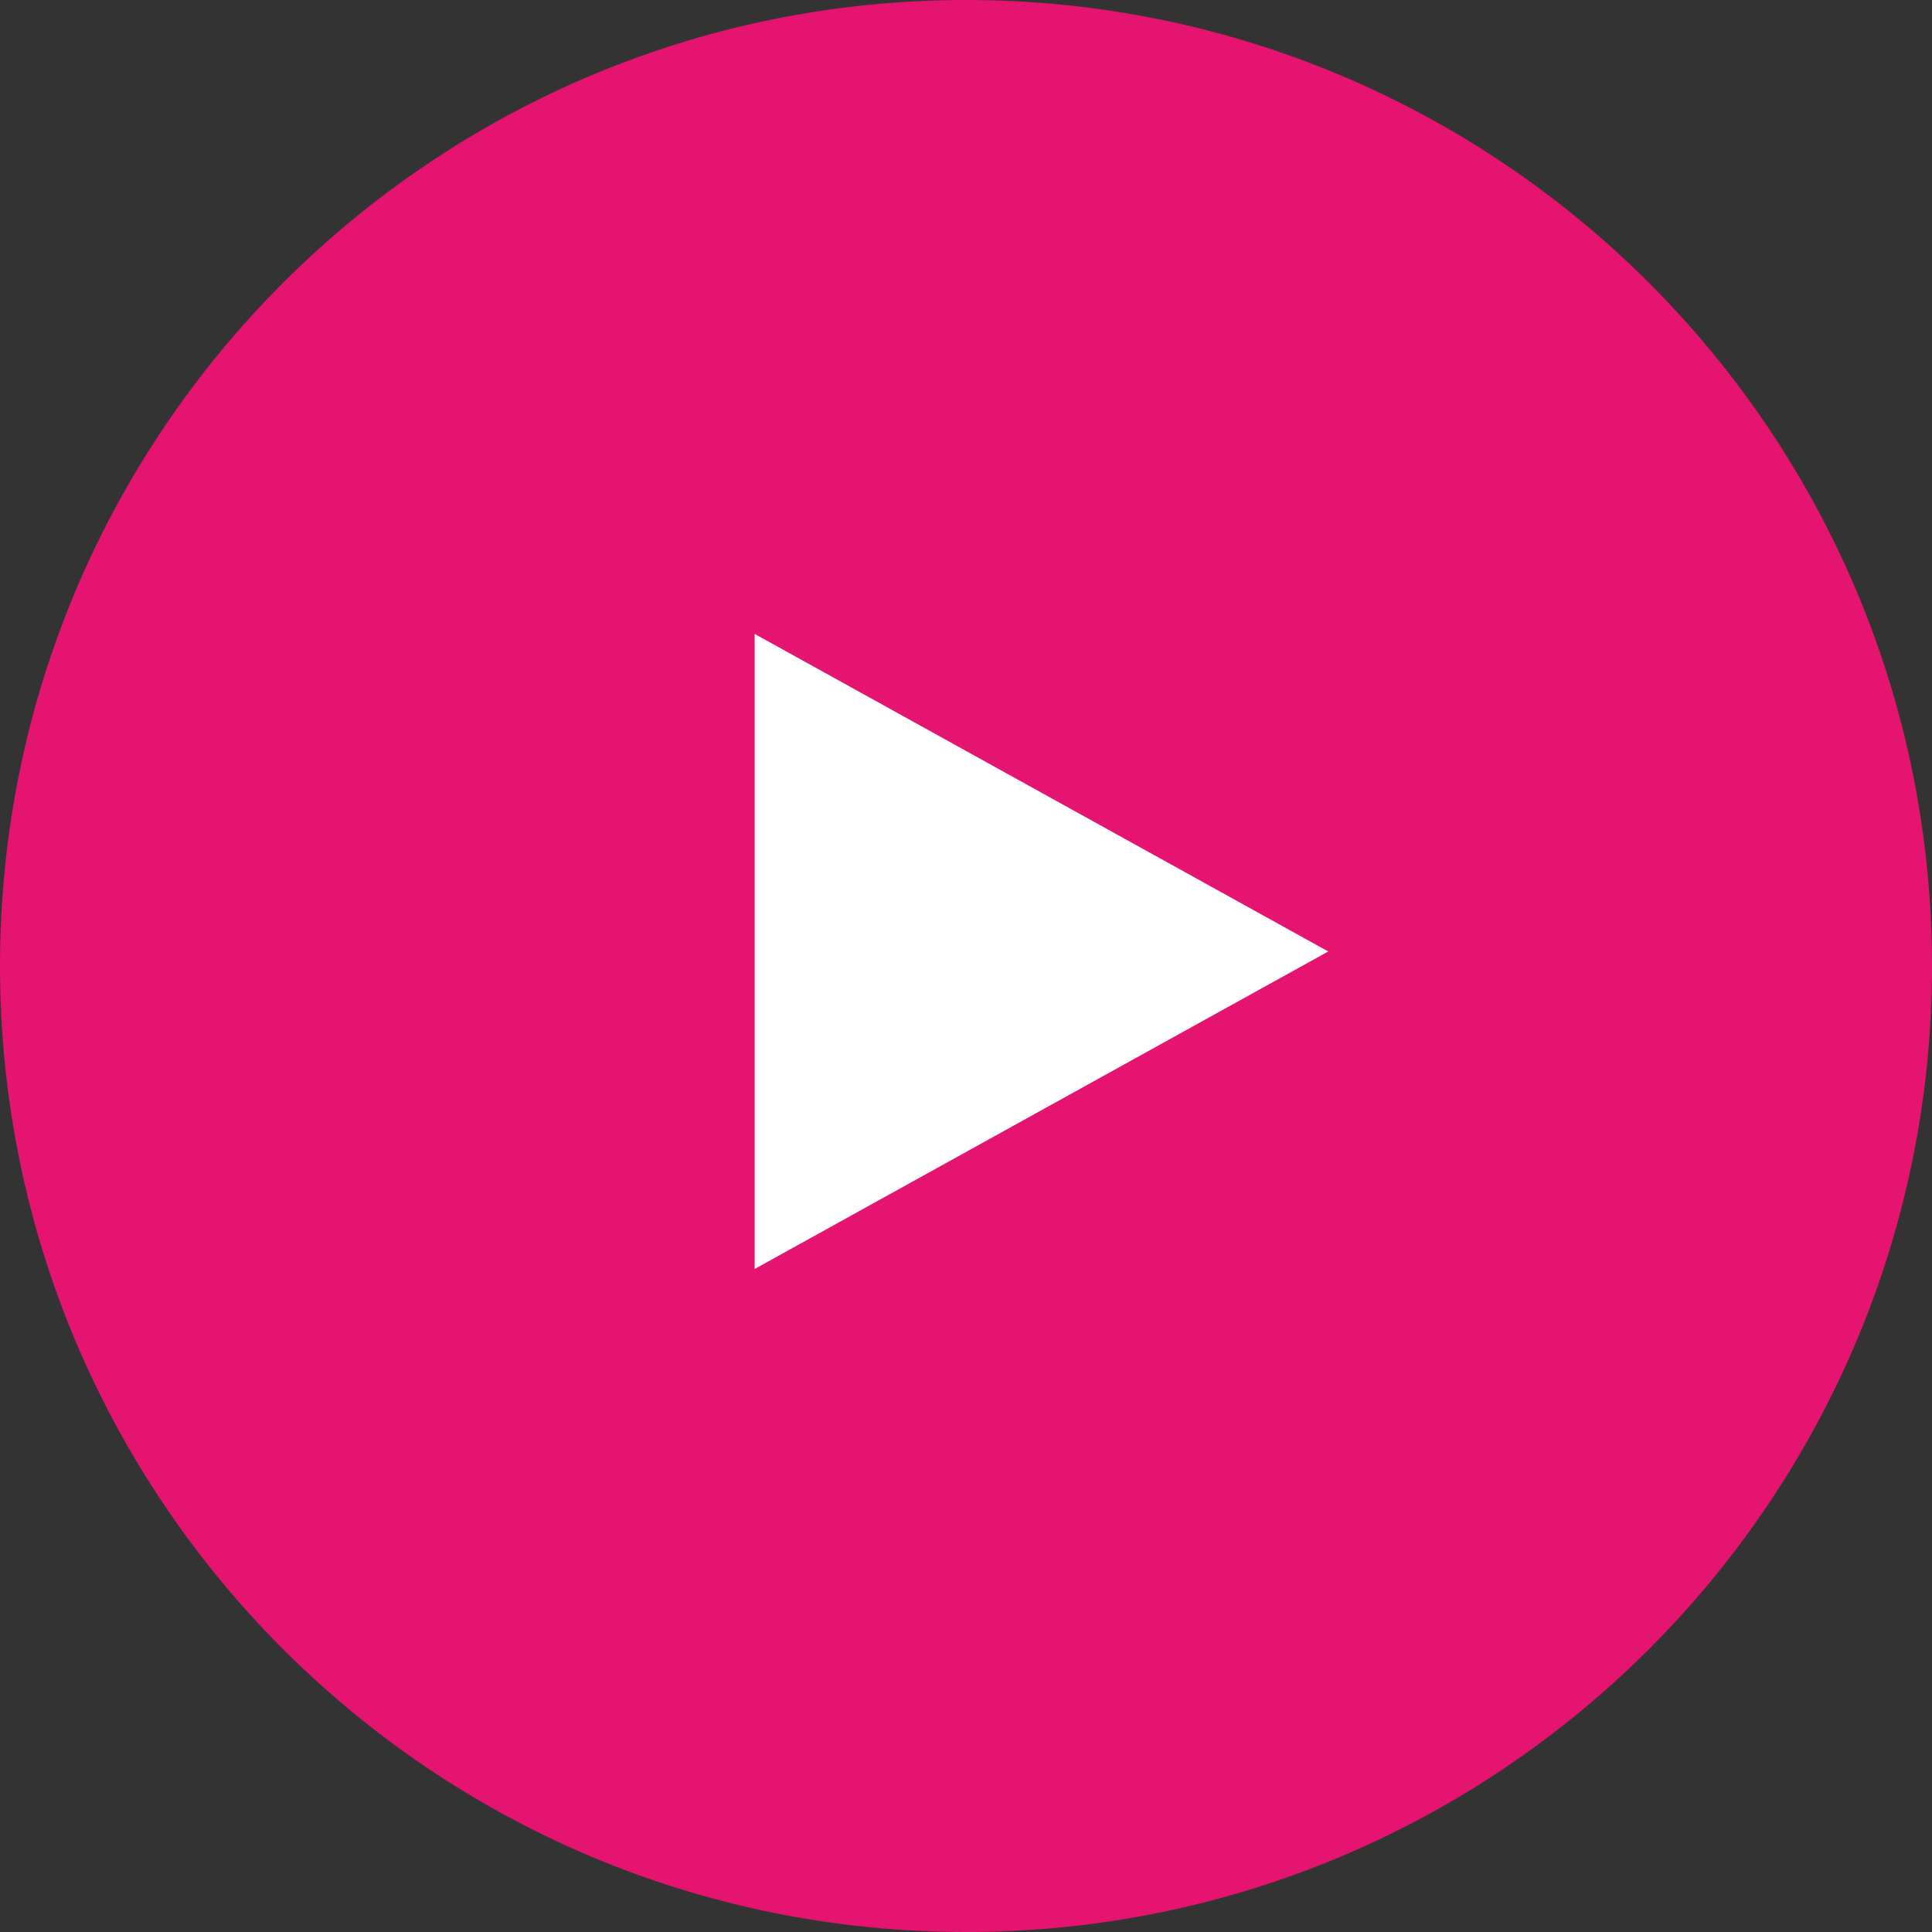 <svg xmlns="http://www.w3.org/2000/svg" width="48" height="48"><rect width="100%" height="100%" fill="#333333" stroke="none"/><g fill="none"><path fill="#E51470" d="M24 0C10.745 0 0 10.745 0 24s10.745 24 24 24 24-10.745 24-24S37.255 0 24 0z"/><path fill="#FFF" d="M33 23.639l-14.25 7.888V15.75z"/></g></svg>